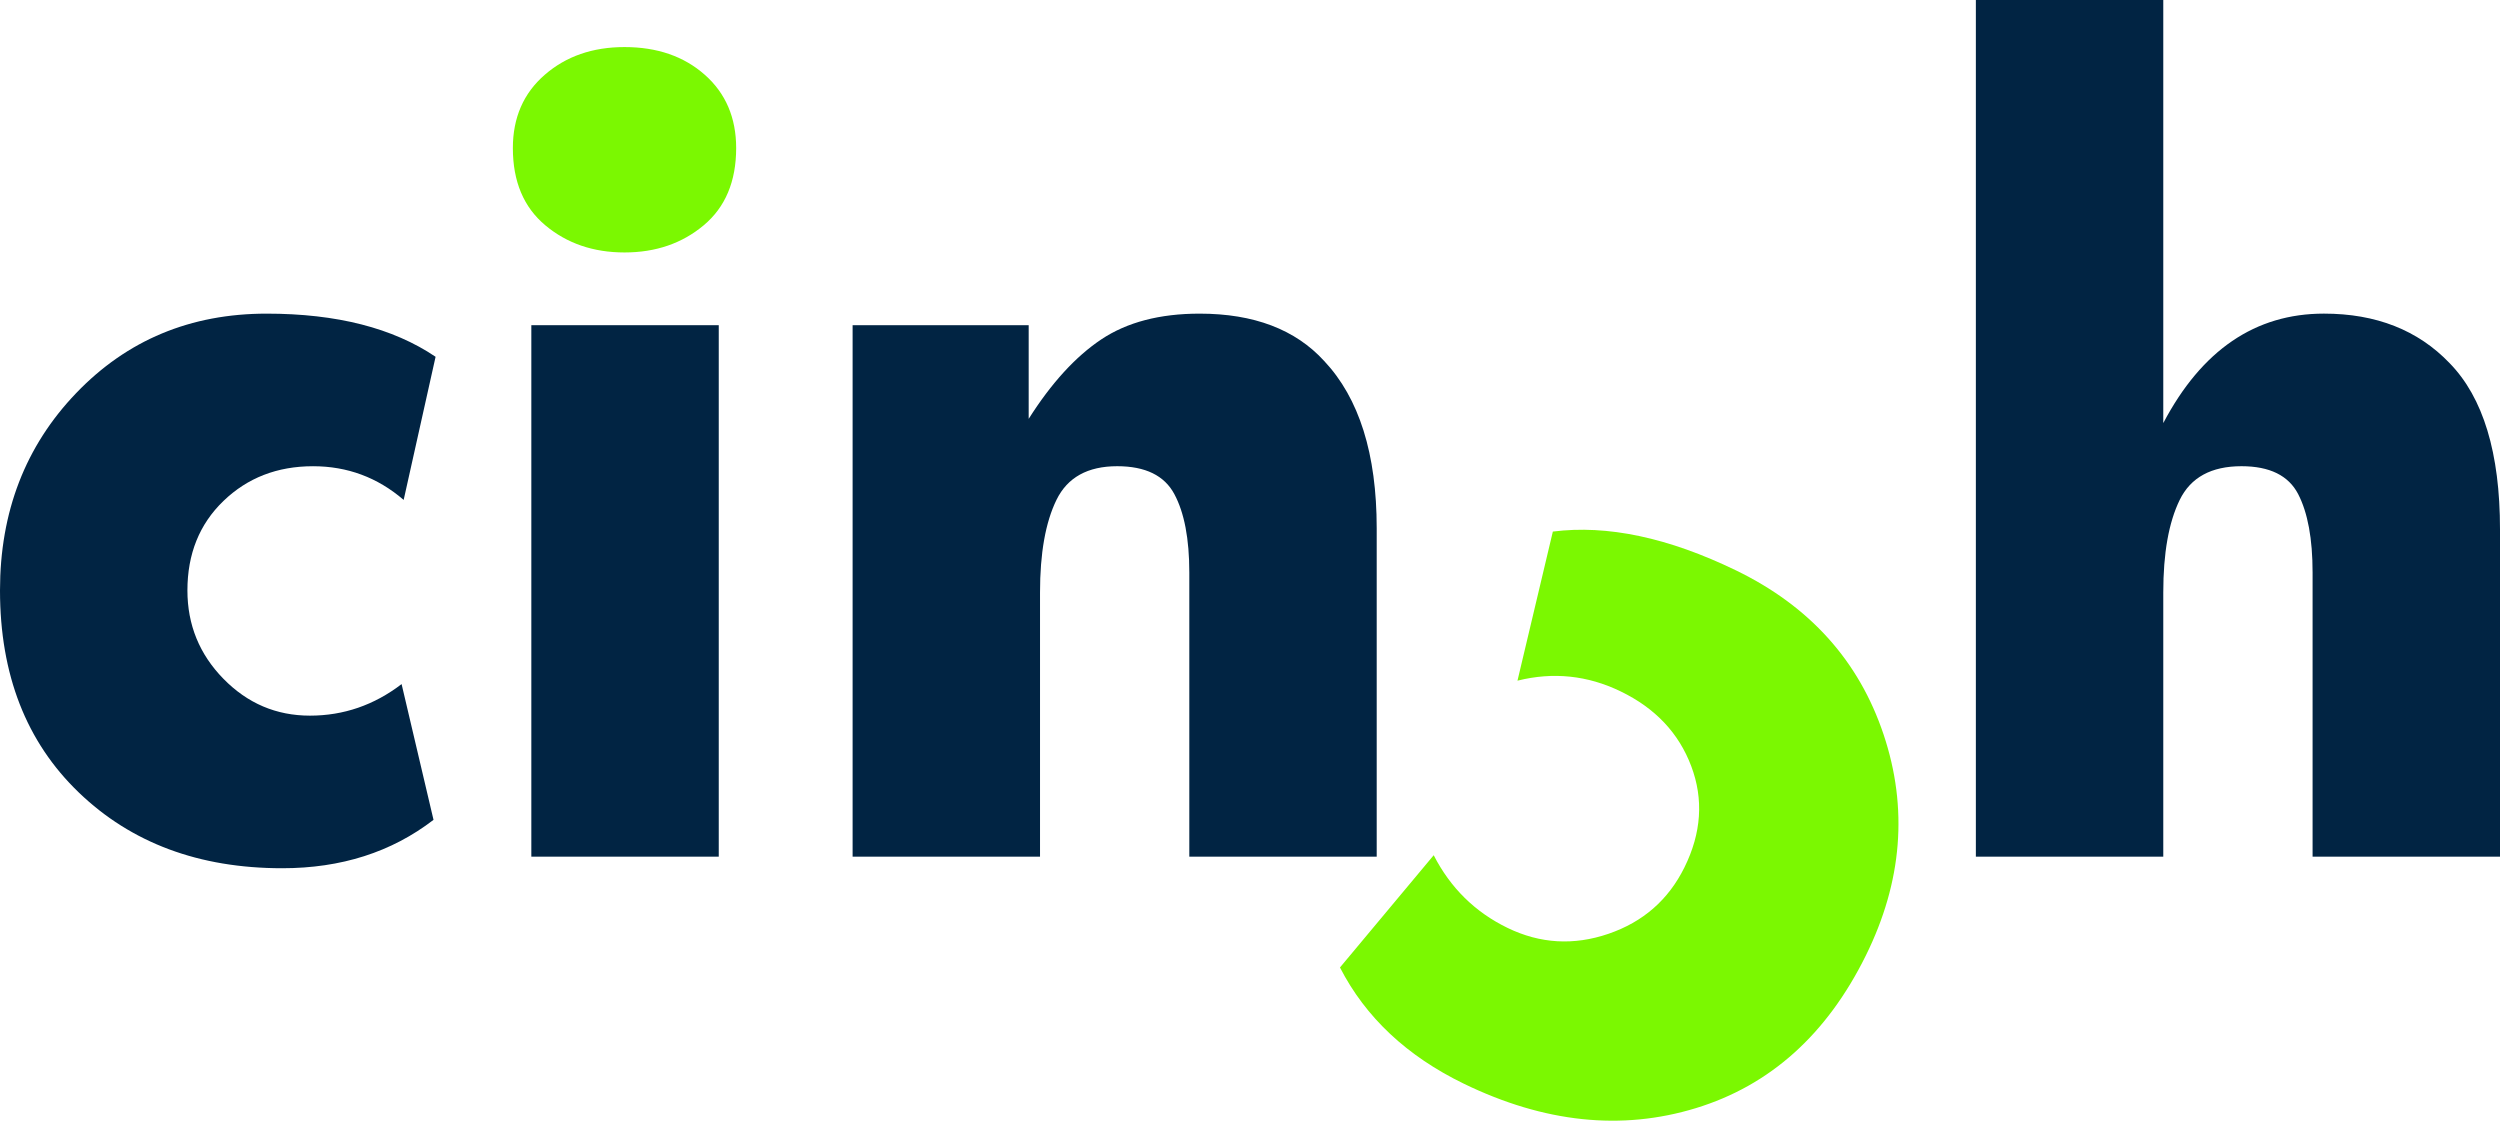 <svg xmlns="http://www.w3.org/2000/svg" width="116" height="52" viewBox="0 0 116 52" fill="none"><g clip-path="url(#clip0_2847_18221)"><path d="M20.115 38.04C18.172 39.538 15.831 40.287 13.092 40.286C9.237 40.286 6.092 39.114 3.655 36.77C1.218 34.426 -3.0378e-05 31.301 -0 27.395C-0 23.749 1.178 20.697 3.535 18.239C5.893 15.78 8.839 14.552 12.375 14.553C15.624 14.553 18.236 15.22 20.211 16.555L18.73 23.196C17.519 22.154 16.117 21.633 14.525 21.633C12.868 21.633 11.482 22.17 10.368 23.245C9.253 24.319 8.696 25.703 8.696 27.395C8.696 28.991 9.253 30.358 10.368 31.497C11.482 32.636 12.82 33.206 14.382 33.206C15.942 33.206 17.36 32.718 18.634 31.742L20.115 38.04Z" fill="#012443"></path><path d="M33.35 15.089H24.654V39.749H33.35V15.089Z" fill="#012443"></path><path d="M25.301 10.453C26.305 11.294 27.53 11.714 28.977 11.714C30.425 11.714 31.65 11.293 32.653 10.453C33.656 9.613 34.157 8.42 34.158 6.873C34.158 5.461 33.672 4.327 32.702 3.47C31.732 2.612 30.49 2.184 28.977 2.184C27.497 2.184 26.264 2.612 25.277 3.47C24.29 4.327 23.796 5.461 23.797 6.873C23.797 8.42 24.298 9.613 25.301 10.453Z" fill="#7BF801"></path><path d="M47.731 19.435C48.782 17.775 49.905 16.546 51.098 15.749C52.292 14.952 53.813 14.553 55.661 14.553C58.177 14.553 60.105 15.285 61.442 16.75C63.067 18.476 63.879 21.064 63.879 24.514V39.75H55.184V26.564C55.184 25.002 54.953 23.789 54.49 22.927C54.029 22.064 53.145 21.633 51.839 21.632C50.469 21.632 49.529 22.153 49.02 23.195C48.511 24.237 48.256 25.67 48.257 27.494V39.75H39.561V15.089H47.731V19.435Z" fill="#012443"></path><path d="M100.376 19.631C102.159 16.245 104.644 14.552 107.83 14.552C110.25 14.552 112.193 15.317 113.659 16.847C115.22 18.442 116 21.014 116 24.562V39.749H107.304V26.564C107.304 25.002 107.081 23.789 106.635 22.927C106.189 22.064 105.313 21.633 104.006 21.632C102.604 21.632 101.648 22.153 101.139 23.195C100.629 24.237 100.375 25.67 100.376 27.494V39.75H91.68V0H100.376V19.631Z" fill="#012443"></path><path d="M66.524 39.682C67.301 41.2 68.445 42.325 69.955 43.057C71.465 43.788 73.024 43.879 74.631 43.329C76.24 42.779 77.415 41.751 78.158 40.247C78.947 38.652 79.052 37.086 78.474 35.551C77.896 34.016 76.806 32.86 75.203 32.083C73.664 31.336 72.067 31.169 70.411 31.583L72.052 24.665C74.578 24.343 77.412 24.944 80.554 26.468C83.974 28.128 86.255 30.665 87.398 34.079C88.54 37.493 88.266 40.911 86.576 44.334C84.765 48.001 82.136 50.362 78.69 51.417C75.243 52.472 71.656 52.096 67.928 50.287C65.28 49.002 63.362 47.203 62.175 44.891L66.524 39.682Z" fill="#7BF801"></path></g><defs><clipPath id="clip0_2847_18221"><rect width="116" height="52" fill="white"></rect></clipPath></defs></svg>